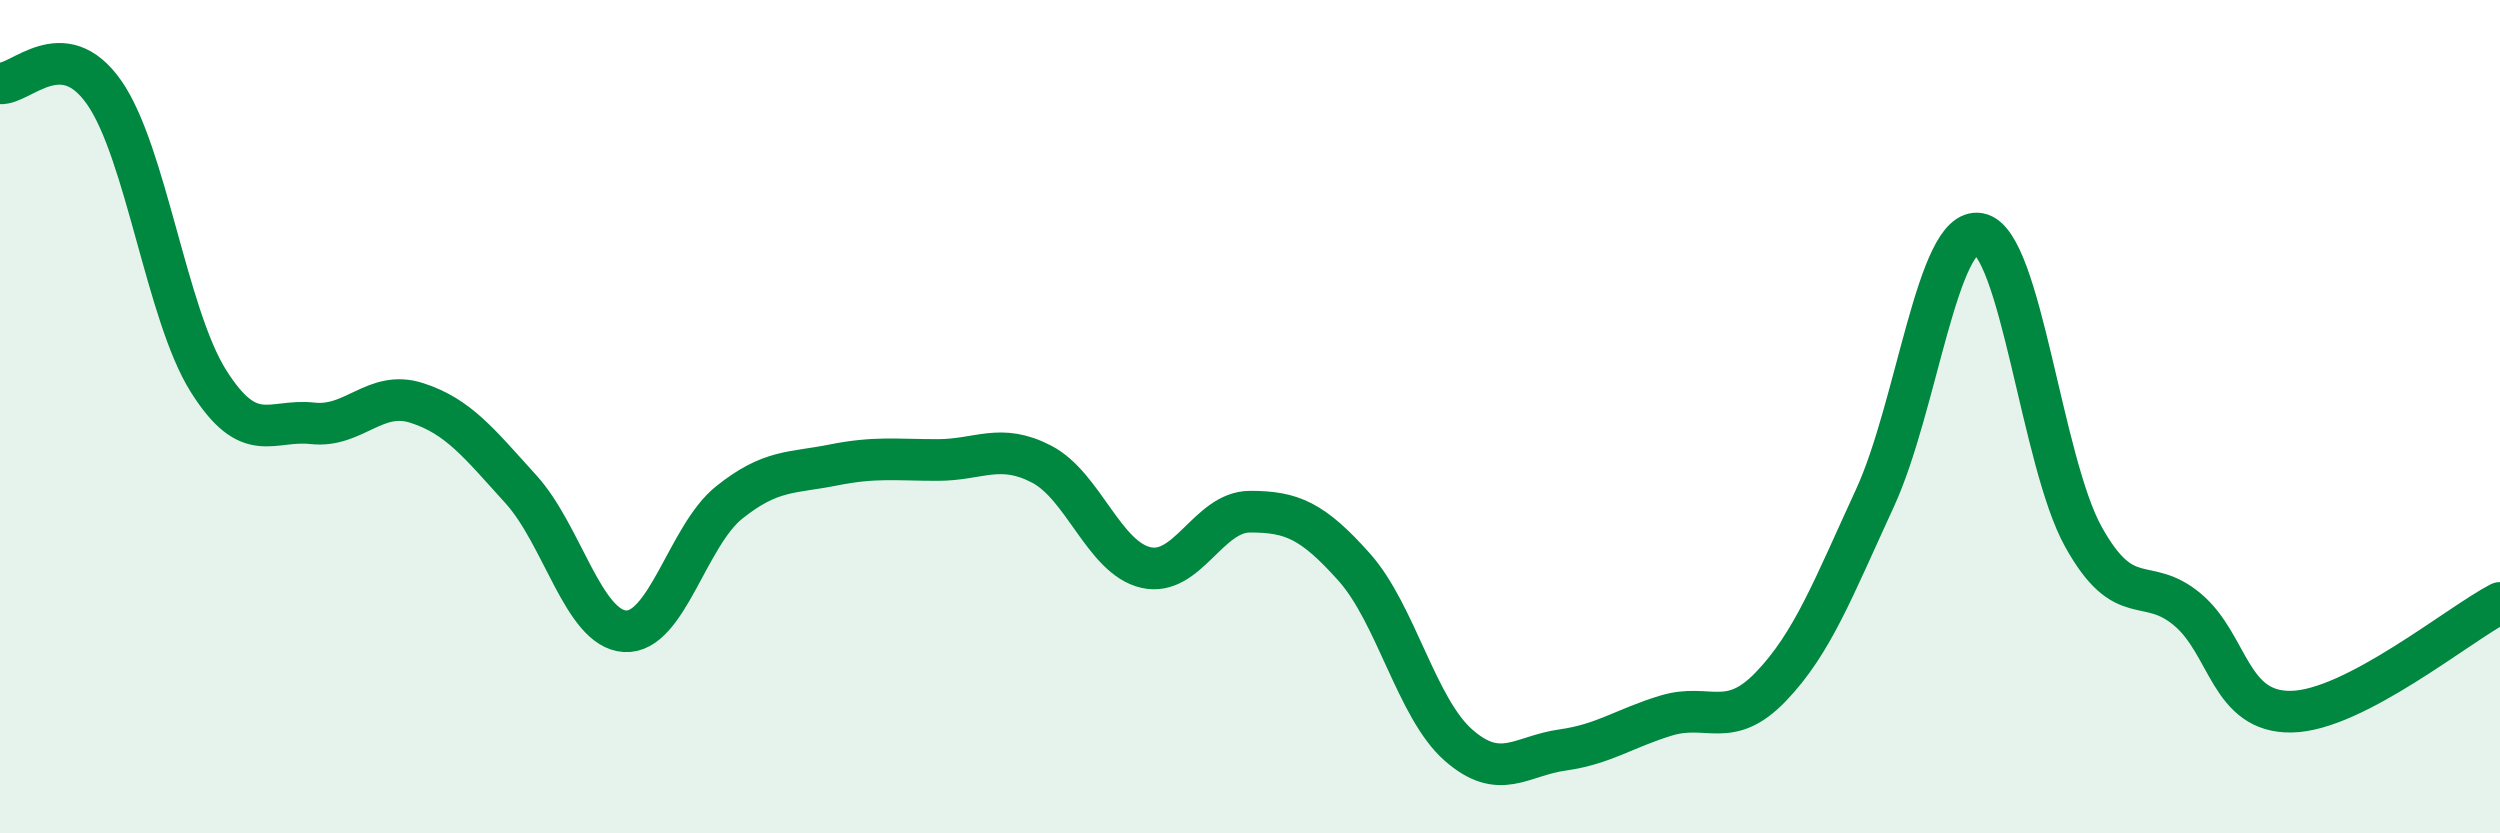 
    <svg width="60" height="20" viewBox="0 0 60 20" xmlns="http://www.w3.org/2000/svg">
      <path
        d="M 0,2 C 0.5,2.04 1.5,0.79 2.5,2.22 C 3.5,3.65 4,7.55 5,9.14 C 6,10.73 6.5,10.05 7.5,10.16 C 8.5,10.27 9,9.35 10,9.67 C 11,9.99 11.5,10.64 12.5,11.74 C 13.5,12.84 14,15.09 15,15.15 C 16,15.21 16.5,12.86 17.5,12.06 C 18.5,11.26 19,11.36 20,11.16 C 21,10.96 21.5,11.04 22.5,11.04 C 23.5,11.04 24,10.62 25,11.14 C 26,11.66 26.5,13.39 27.5,13.62 C 28.5,13.85 29,12.28 30,12.28 C 31,12.28 31.5,12.49 32.5,13.61 C 33.5,14.73 34,17 35,17.88 C 36,18.76 36.5,18.14 37.5,18 C 38.5,17.86 39,17.47 40,17.17 C 41,16.87 41.5,17.52 42.5,16.48 C 43.5,15.44 44,14.12 45,11.95 C 46,9.78 46.5,5.42 47.5,5.61 C 48.5,5.8 49,11.08 50,12.88 C 51,14.68 51.5,13.79 52.5,14.63 C 53.5,15.47 53.5,17.11 55,17.08 C 56.5,17.05 59,14.99 60,14.47L60 20L0 20Z"
        fill="#008740"
        opacity="0.1"
        stroke-linecap="round"
        stroke-linejoin="round"
      />
      <path
        d="M 0,2 C 0.5,2.04 1.5,0.79 2.5,2.22 C 3.5,3.65 4,7.55 5,9.14 C 6,10.73 6.5,10.05 7.5,10.16 C 8.5,10.27 9,9.35 10,9.67 C 11,9.99 11.5,10.64 12.5,11.74 C 13.5,12.84 14,15.09 15,15.15 C 16,15.21 16.5,12.86 17.5,12.06 C 18.5,11.26 19,11.36 20,11.16 C 21,10.96 21.5,11.04 22.5,11.04 C 23.5,11.04 24,10.62 25,11.14 C 26,11.66 26.5,13.39 27.5,13.62 C 28.5,13.85 29,12.28 30,12.28 C 31,12.28 31.5,12.49 32.5,13.61 C 33.5,14.73 34,17 35,17.88 C 36,18.76 36.5,18.14 37.5,18 C 38.5,17.86 39,17.47 40,17.17 C 41,16.87 41.5,17.52 42.5,16.48 C 43.5,15.44 44,14.12 45,11.95 C 46,9.78 46.5,5.42 47.5,5.61 C 48.5,5.8 49,11.08 50,12.88 C 51,14.68 51.5,13.79 52.5,14.63 C 53.5,15.47 53.5,17.11 55,17.08 C 56.5,17.05 59,14.99 60,14.47"
        stroke="#008740"
        stroke-width="1"
        fill="none"
        stroke-linecap="round"
        stroke-linejoin="round"
      />
    </svg>
  